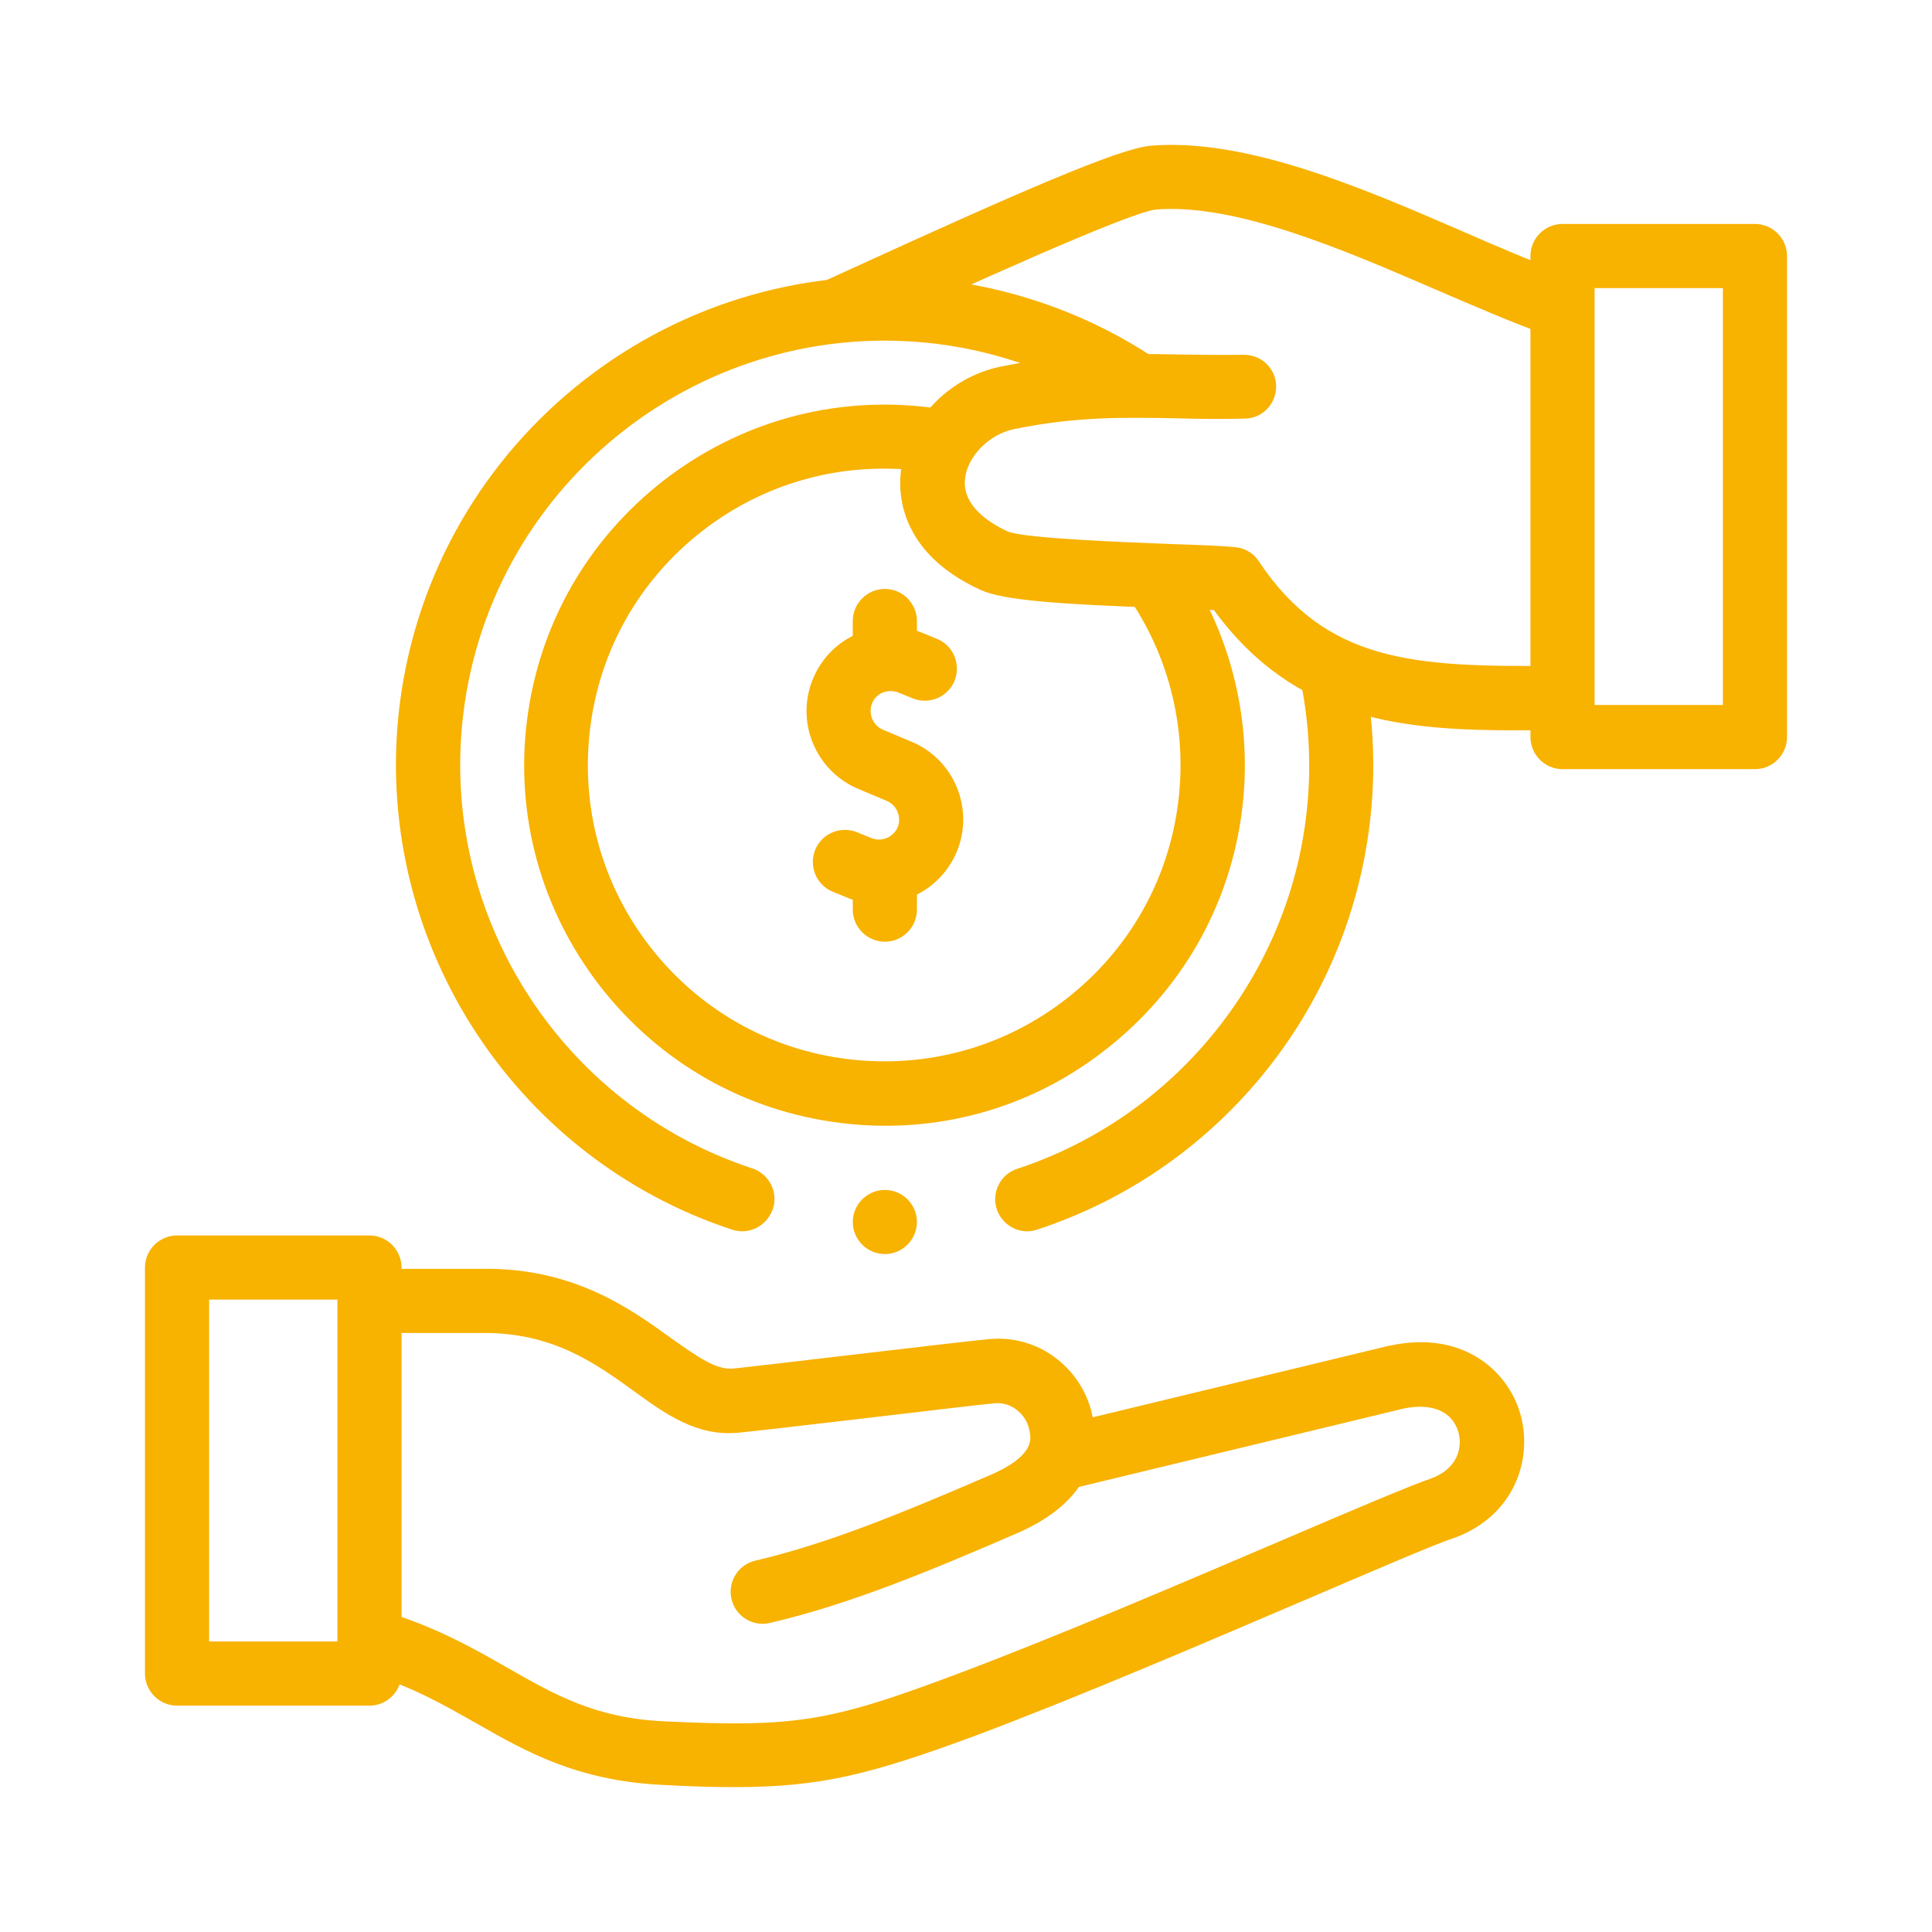 <svg width="80" height="80" viewBox="0 0 80 80" fill="none" xmlns="http://www.w3.org/2000/svg">
<path d="M30.412 74C29.522 74 28.54 73.973 27.397 73.907C23.892 73.734 21.767 72.526 19.722 71.357C18.433 70.627 17.119 69.87 15.366 69.325C14.662 69.1 14.277 68.356 14.502 67.665C14.728 66.962 15.472 66.576 16.163 66.802C18.181 67.44 19.695 68.303 21.036 69.073C22.975 70.175 24.648 71.145 27.517 71.278C32.882 71.53 34.33 71.304 39.469 69.379C43.798 67.758 48.991 65.527 53.16 63.748C56.016 62.526 58.26 61.57 59.282 61.211C60.318 60.826 60.584 59.976 60.385 59.286C60.133 58.436 59.282 58.077 58.101 58.33L44.675 61.57C44.197 62.26 43.386 62.938 42.098 63.495C38.473 65.062 35.193 66.43 31.886 67.201C31.169 67.373 30.452 66.922 30.292 66.218C30.12 65.501 30.571 64.784 31.275 64.624C34.369 63.894 37.397 62.632 41.036 61.065C42.736 60.322 42.683 59.658 42.656 59.405C42.616 59.007 42.444 58.662 42.138 58.409C41.873 58.184 41.541 58.077 41.195 58.104C40.518 58.17 38.167 58.449 35.91 58.715C33.533 58.994 31.275 59.259 30.558 59.326C28.845 59.485 27.557 58.555 26.189 57.559C24.622 56.431 22.842 55.156 19.921 55.196C19.907 55.196 19.907 55.196 19.894 55.196H15.963C15.233 55.196 14.635 54.598 14.635 53.867C14.635 53.137 15.233 52.539 15.963 52.539H19.907C23.706 52.473 26.056 54.16 27.769 55.395C28.925 56.218 29.655 56.723 30.346 56.67C31.023 56.603 33.36 56.324 35.631 56.059C38.008 55.78 40.266 55.514 40.983 55.448C42.032 55.355 43.054 55.674 43.864 56.351C44.582 56.948 45.073 57.772 45.246 58.688L57.503 55.727C57.516 55.727 57.516 55.727 57.53 55.727C60.504 55.063 62.417 56.709 62.948 58.529C63.492 60.401 62.722 62.778 60.186 63.695H60.172C59.243 64.013 56.919 65.023 54.21 66.178C50.013 67.971 44.794 70.215 40.412 71.862C36.029 73.482 33.984 74 30.412 74Z" fill="#F8B200"/>
<path d="M15.299 70.627H7.331C6.601 70.627 6.003 70.029 6.003 69.299V52.486C6.003 51.756 6.601 51.158 7.331 51.158H15.299C16.03 51.158 16.627 51.756 16.627 52.486V69.285C16.627 70.029 16.03 70.627 15.299 70.627ZM8.659 67.971H13.971V53.814H8.659V67.971Z" fill="#F8B200"/>
<path d="M34.728 14.16C34.223 14.16 33.745 13.868 33.52 13.39C33.214 12.726 33.506 11.929 34.17 11.624L35.127 11.186C42.245 7.932 46.348 6.139 47.663 6.033C51.607 5.714 56.361 7.759 60.558 9.579C62.045 10.229 63.466 10.84 64.728 11.292C65.418 11.544 65.777 12.301 65.524 12.992C65.272 13.682 64.515 14.041 63.824 13.789C62.483 13.297 61.036 12.673 59.495 12.009C55.591 10.322 51.155 8.41 47.862 8.676C46.667 8.809 39.349 12.168 36.215 13.589L35.246 14.028C35.1 14.134 34.914 14.16 34.728 14.16Z" fill="#F8B200"/>
<path d="M30.73 50.985C30.598 50.985 30.452 50.959 30.319 50.919C21.156 47.904 15.366 38.768 16.548 29.193C17.929 18.117 28.048 10.229 39.123 11.61C42.191 11.995 45.166 13.084 47.742 14.784C48.353 15.183 48.526 16.006 48.127 16.63C47.729 17.241 46.906 17.414 46.295 17.015C44.05 15.528 41.461 14.572 38.805 14.24C29.19 13.045 20.386 19.897 19.19 29.512C18.154 37.825 23.188 45.766 31.155 48.383C31.846 48.608 32.231 49.365 32.005 50.056C31.806 50.627 31.288 50.985 30.73 50.985Z" fill="#F8B200"/>
<path d="M62.868 30.242C58.101 30.242 53.639 29.87 50.265 25.262C49.761 25.235 49.057 25.209 48.327 25.182C43.851 25.023 41.554 24.864 40.598 24.425C37.291 22.911 37.185 20.494 37.304 19.525C37.543 17.453 39.27 15.621 41.434 15.182C44.263 14.598 46.56 14.638 48.765 14.678C49.641 14.691 50.544 14.704 51.487 14.691C52.218 14.678 52.828 15.249 52.842 15.979C52.855 16.71 52.284 17.321 51.553 17.334C50.557 17.36 49.628 17.347 48.725 17.321C46.56 17.281 44.529 17.241 41.979 17.772C40.956 17.985 40.066 18.888 39.96 19.817C39.841 20.893 40.85 21.597 41.726 22.008C42.47 22.3 46.507 22.447 48.446 22.526C49.694 22.566 50.677 22.606 51.168 22.659C51.553 22.699 51.912 22.911 52.125 23.243C54.913 27.427 58.552 27.613 64.249 27.573H64.263C64.993 27.573 65.591 28.157 65.591 28.887C65.591 29.618 65.006 30.215 64.276 30.229C63.784 30.242 63.32 30.242 62.868 30.242Z" fill="#F8B200"/>
<path d="M36.666 46.616C36.042 46.616 35.418 46.577 34.794 46.497C30.837 46.006 27.317 44 24.861 40.853C22.417 37.706 21.328 33.801 21.82 29.844C22.311 25.886 24.316 22.367 27.463 19.91C30.611 17.467 34.515 16.378 38.473 16.869C38.712 16.896 38.951 16.936 39.176 16.976C39.894 17.095 40.385 17.786 40.252 18.516C40.133 19.233 39.442 19.724 38.712 19.592C38.526 19.565 38.327 19.525 38.127 19.499C34.874 19.1 31.66 19.977 29.07 21.995C26.481 24.014 24.834 26.909 24.436 30.163C24.037 33.416 24.914 36.63 26.932 39.219C28.951 41.809 31.846 43.456 35.099 43.854C38.353 44.253 41.567 43.376 44.156 41.358C46.746 39.339 48.393 36.444 48.791 33.19C49.15 30.269 48.459 27.321 46.826 24.877C46.414 24.266 46.587 23.443 47.197 23.031C47.808 22.62 48.632 22.792 49.043 23.403C51.022 26.378 51.872 29.977 51.434 33.522C50.943 37.48 48.937 40.999 45.79 43.456C43.16 45.528 39.973 46.616 36.666 46.616Z" fill="#F8B200"/>
<path d="M72.668 31.849H64.701C63.97 31.849 63.373 31.252 63.373 30.521V10.601C63.373 9.871 63.97 9.273 64.701 9.273H72.668C73.399 9.273 73.996 9.871 73.996 10.601V30.521C73.996 31.252 73.399 31.849 72.668 31.849ZM66.028 29.193H71.341V11.929H66.028V29.193Z" fill="#F8B200"/>
<path d="M36.64 51.928C35.91 51.928 35.312 51.331 35.312 50.6C35.312 49.87 35.91 49.273 36.64 49.273C37.37 49.273 37.968 49.87 37.968 50.6C37.968 51.331 37.37 51.928 36.64 51.928Z" fill="#F8B200"/>
<path d="M42.537 50.986C41.979 50.986 41.461 50.627 41.275 50.069C41.049 49.379 41.421 48.622 42.125 48.396C48.553 46.285 53.254 40.574 54.077 33.868C54.316 31.969 54.236 30.056 53.851 28.171C53.705 27.454 54.17 26.75 54.887 26.604C55.604 26.458 56.308 26.922 56.454 27.64C56.892 29.804 56.985 32.009 56.706 34.2C56.228 38.011 54.688 41.597 52.244 44.558C49.801 47.52 46.587 49.724 42.935 50.919C42.816 50.959 42.669 50.986 42.537 50.986Z" fill="#F8B200"/>
<path d="M36.388 37.427C35.95 37.427 35.498 37.347 35.06 37.161L34.476 36.922C33.799 36.643 33.48 35.86 33.759 35.182C34.038 34.505 34.821 34.186 35.498 34.465L36.083 34.704C36.508 34.877 36.999 34.664 37.172 34.253C37.344 33.828 37.132 33.336 36.72 33.164L35.552 32.672C33.772 31.929 32.922 29.884 33.666 28.104C34.024 27.241 34.688 26.577 35.552 26.218C36.415 25.86 37.358 25.86 38.221 26.218L38.805 26.457C39.483 26.736 39.801 27.52 39.522 28.197C39.243 28.874 38.46 29.193 37.783 28.914L37.198 28.675C36.999 28.596 36.773 28.596 36.561 28.675C36.348 28.755 36.189 28.927 36.109 29.127C35.937 29.552 36.149 30.043 36.561 30.216L37.73 30.707C39.509 31.437 40.359 33.496 39.615 35.275C39.058 36.603 37.756 37.427 36.388 37.427Z" fill="#F8B200"/>
<path d="M36.64 28.25C35.91 28.25 35.312 27.653 35.312 26.922V25.714C35.312 24.984 35.91 24.386 36.64 24.386C37.37 24.386 37.968 24.984 37.968 25.714V26.922C37.968 27.653 37.37 28.25 36.64 28.25Z" fill="#F8B200"/>
<path d="M36.64 38.994C35.91 38.994 35.312 38.397 35.312 37.666V36.351C35.312 35.621 35.91 35.023 36.64 35.023C37.37 35.023 37.968 35.621 37.968 36.351V37.666C37.968 38.397 37.37 38.994 36.64 38.994Z" fill="#F8B200"/>
</svg>
